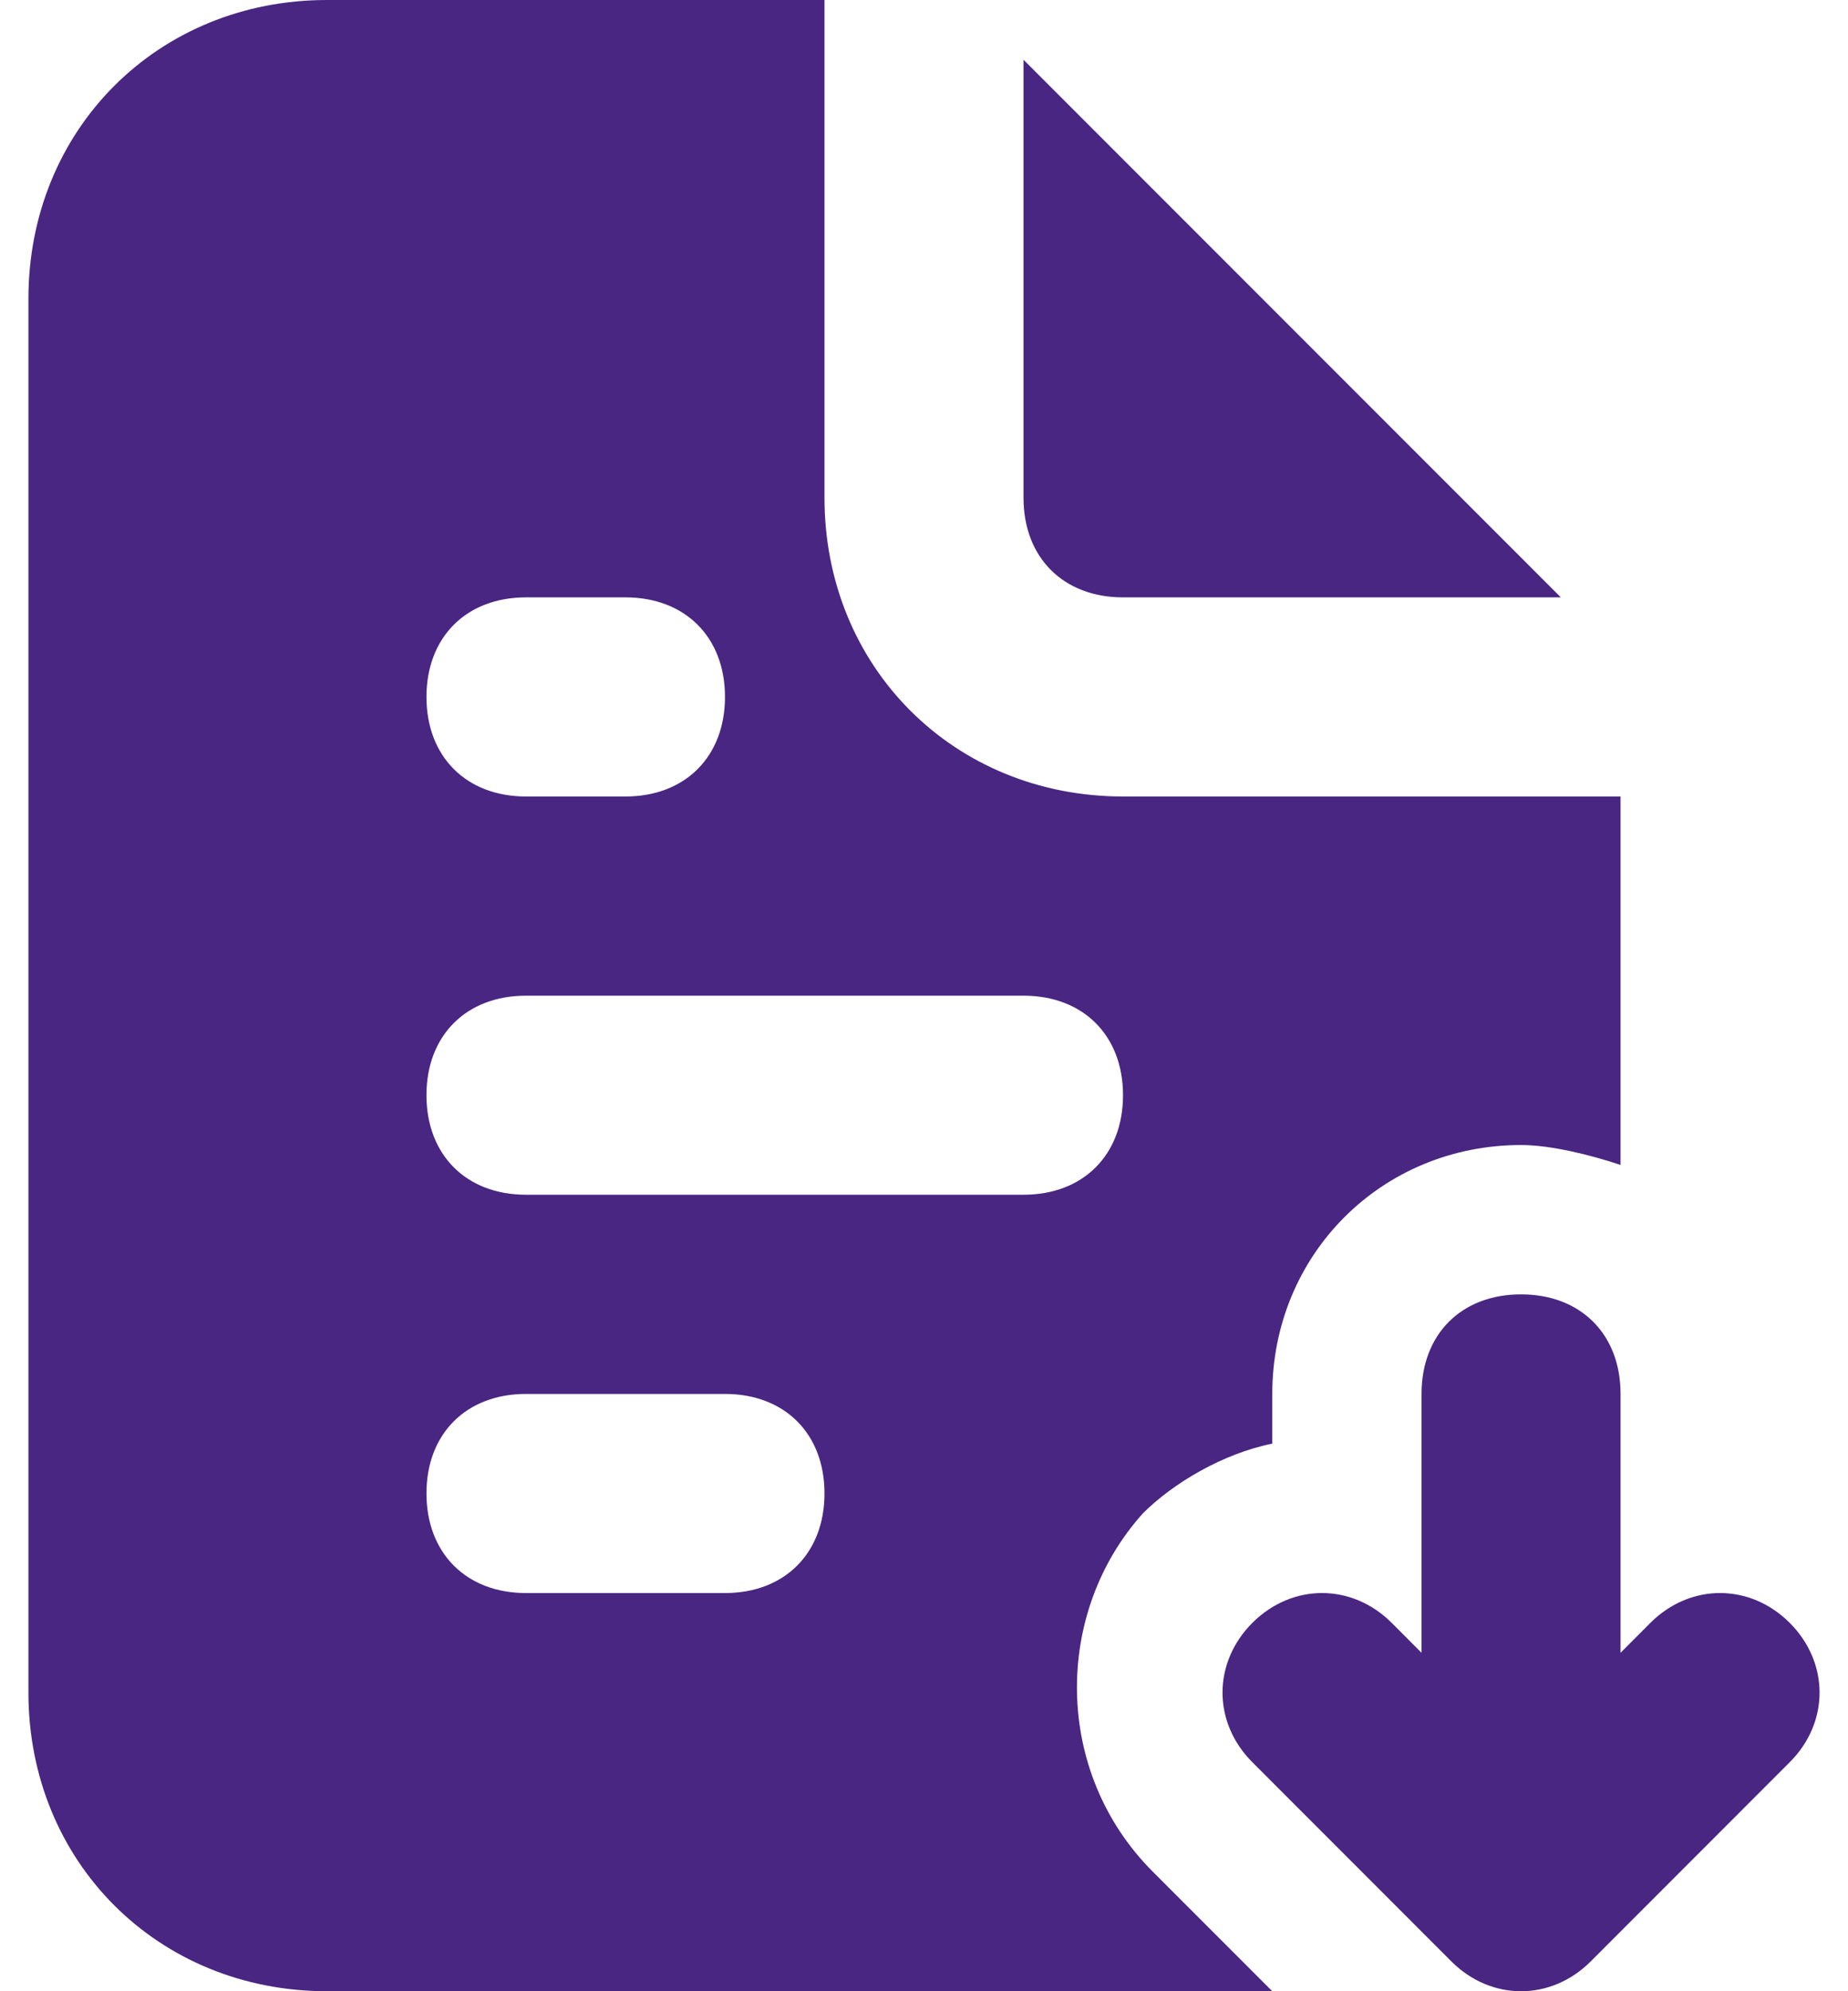 <svg width="26" height="28" viewBox="0 0 26 28" fill="none" xmlns="http://www.w3.org/2000/svg">
<path d="M15.8 8.4H21.96L14.4 0.84V7C14.4 7.84 14.96 8.4 15.8 8.4ZM25.18 22.82C24.62 22.261 23.78 22.261 23.22 22.82L22.8 23.241V19.601C22.8 18.761 22.24 18.201 21.4 18.201C20.56 18.201 20 18.761 20 19.601V23.241L19.58 22.82C19.02 22.261 18.18 22.261 17.62 22.82C17.06 23.381 17.06 24.221 17.62 24.78L20.42 27.581C20.98 28.14 21.82 28.14 22.38 27.581L25.18 24.78C25.74 24.221 25.74 23.381 25.18 22.82ZM16.08 21.28C16.5 20.86 17.2 20.441 17.9 20.3V19.601C17.9 17.64 19.44 16.101 21.4 16.101C21.82 16.101 22.38 16.241 22.8 16.381V11.2H15.8C13.42 11.2 11.6 9.38 11.6 7V0H4.6C2.22 0 0.4 1.82 0.4 4.2V23.8C0.4 26.18 2.22 28 4.6 28H17.9L16.22 26.32C14.82 24.921 14.82 22.68 16.08 21.28ZM7.4 8.4H8.8C9.64 8.4 10.2 8.96 10.2 9.8C10.2 10.64 9.64 11.2 8.8 11.2H7.4C6.56 11.2 6 10.64 6 9.8C6 8.96 6.56 8.4 7.4 8.4ZM10.2 22.401H7.4C6.56 22.401 6 21.84 6 21C6 20.16 6.56 19.601 7.4 19.601H10.2C11.04 19.601 11.6 20.16 11.6 21C11.6 21.84 11.04 22.401 10.2 22.401ZM7.4 16.8C6.56 16.8 6 16.241 6 15.4C6 14.56 6.56 14.001 7.4 14.001H14.4C15.24 14.001 15.8 14.56 15.8 15.4C15.8 16.241 15.24 16.8 14.4 16.8H7.4Z" fill="#492682"/>
</svg>
